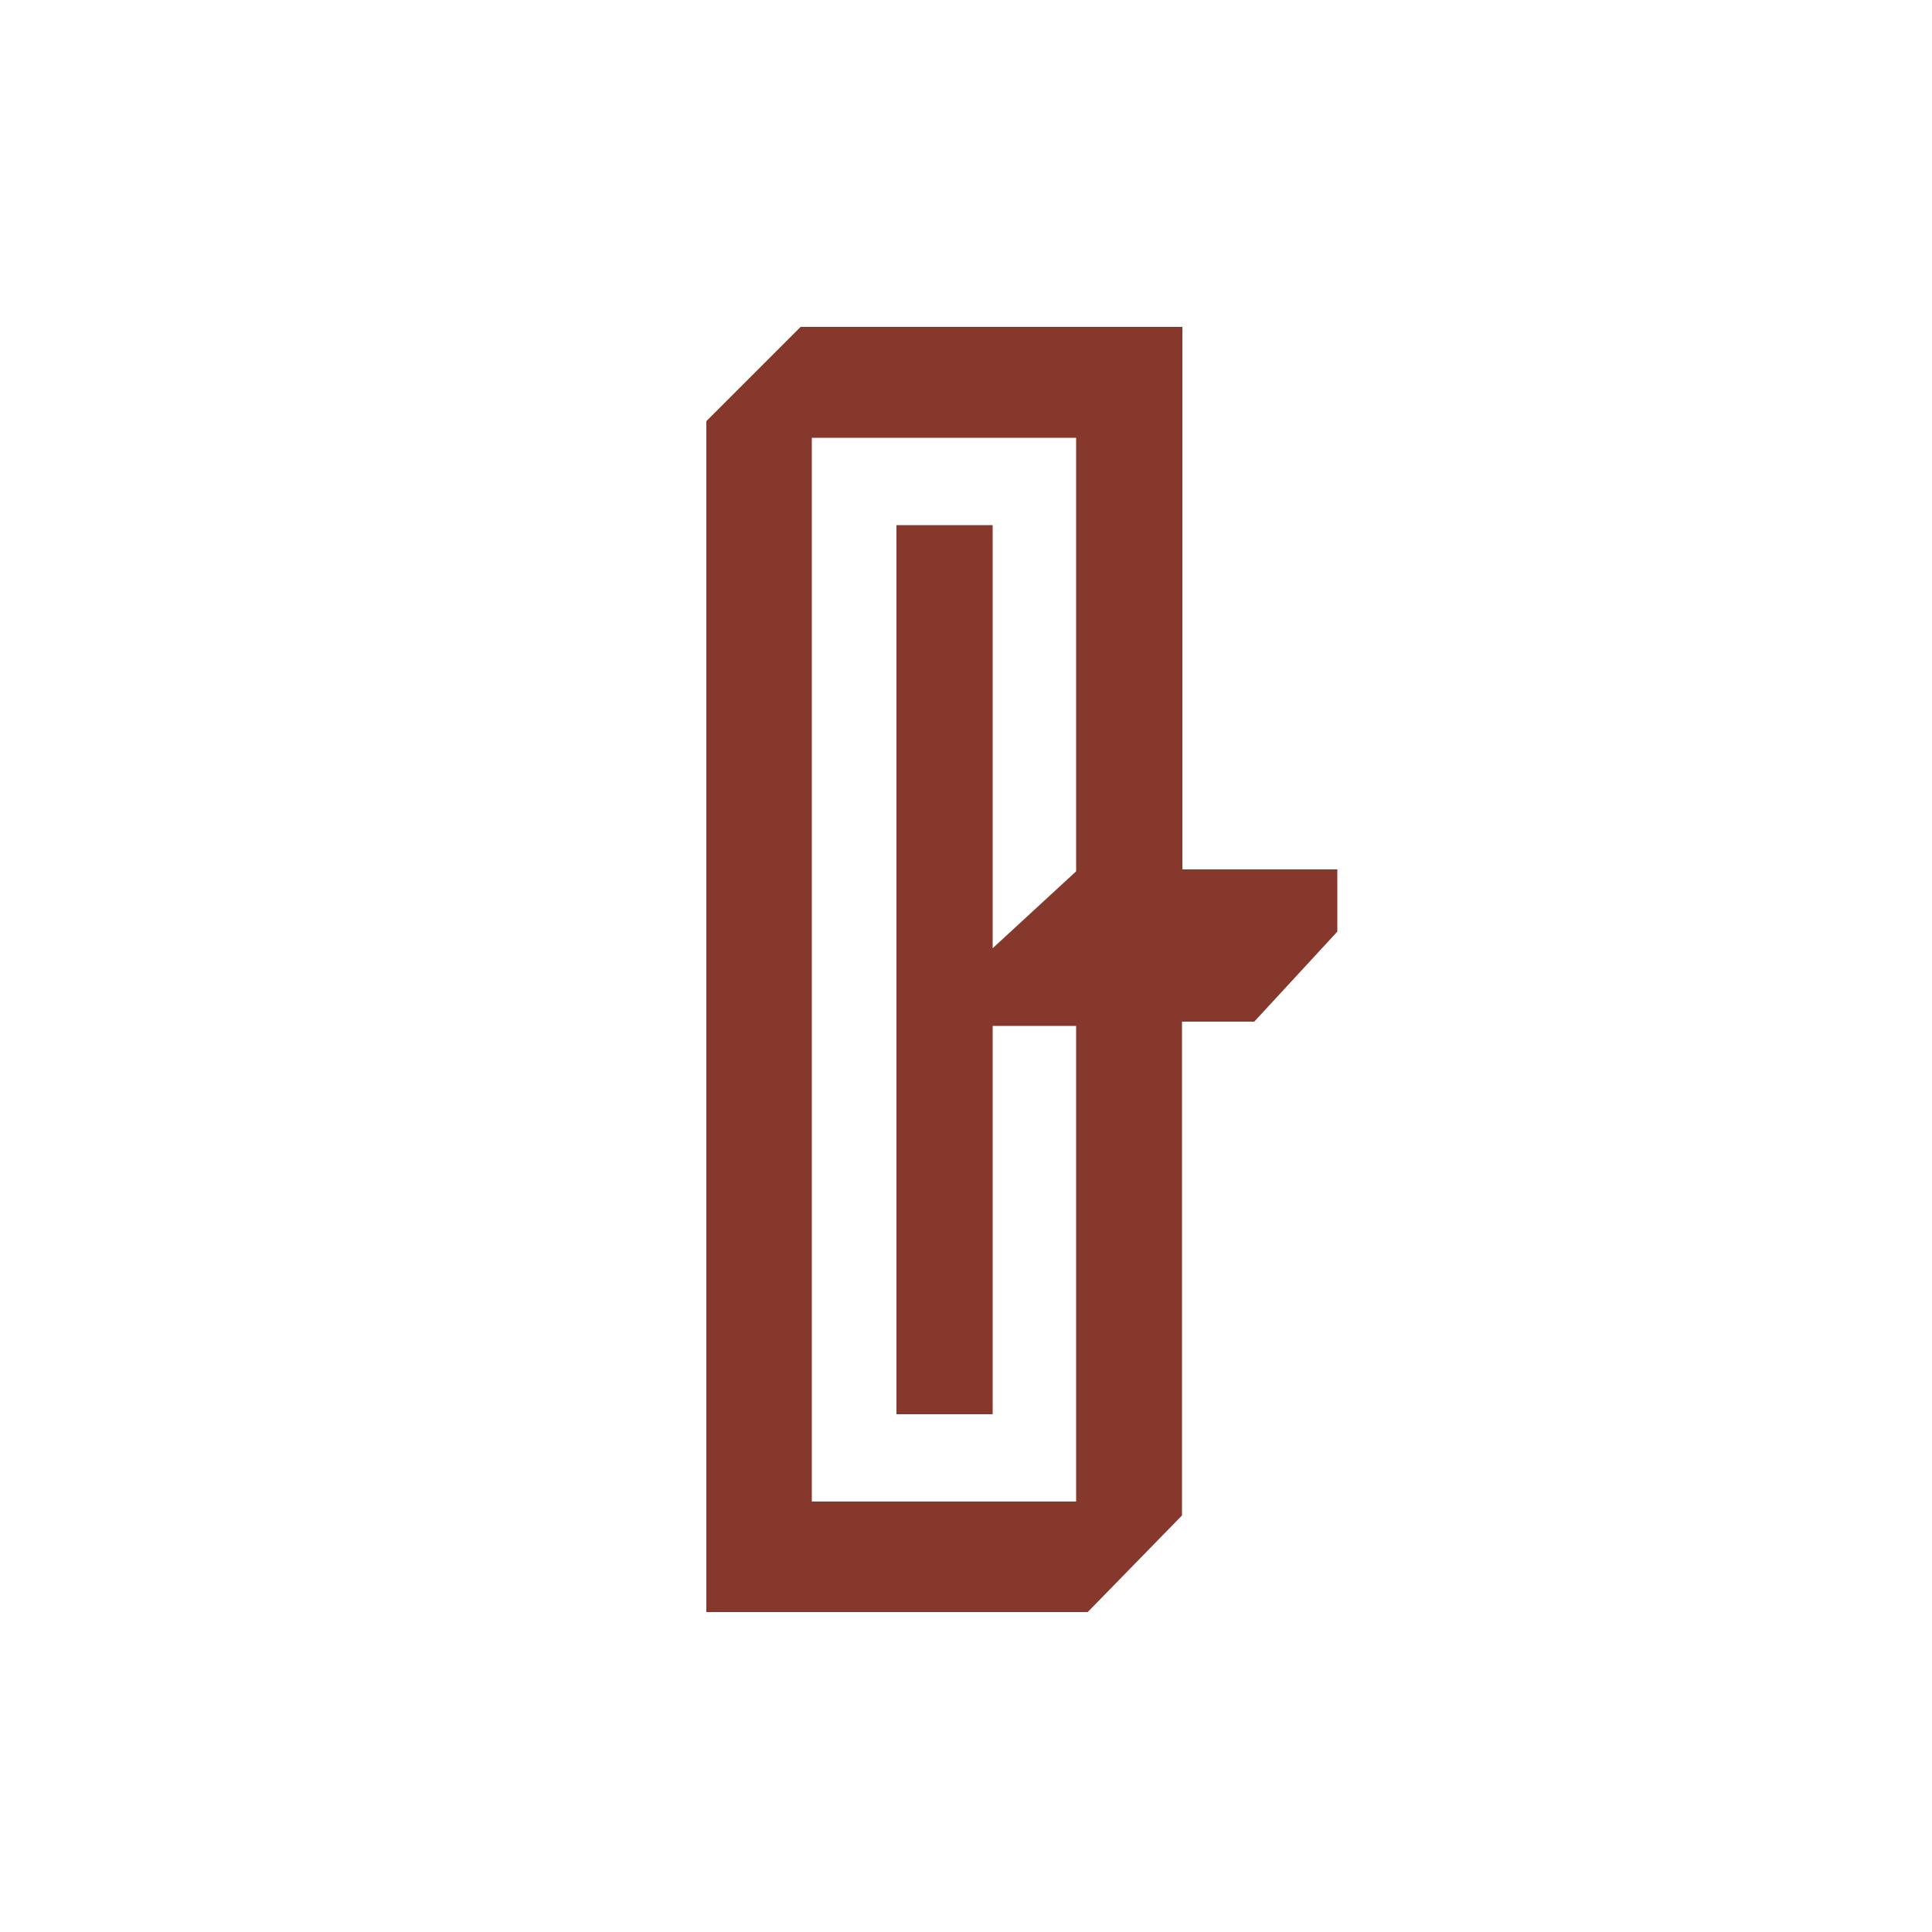 <?xml version="1.0" encoding="utf-8"?>
<!-- Generator: Adobe Illustrator 21.1.0, SVG Export Plug-In . SVG Version: 6.00 Build 0)  -->
<svg version="1.1" id="レイヤー_1" xmlns="http://www.w3.org/2000/svg" xmlns:xlink="http://www.w3.org/1999/xlink" x="0px"
	 y="0px" viewBox="0 0 500 500" style="enable-background:new 0 0 500 500;" xml:space="preserve">
<style type="text/css">
	.st0{fill:#87382D;}
</style>
<path class="st0" d="M306,225V84.6h-98.8L182.8,109v308.2h98.7l24.4-25V264.4h18.7l21.5-23.3V225H306z M278.5,388.6h-68.4V113.3
	h68.4v112.2l-21.6,19.9V135.9H232V366h24.9V265.5h21.6V388.6z"/>
</svg>
